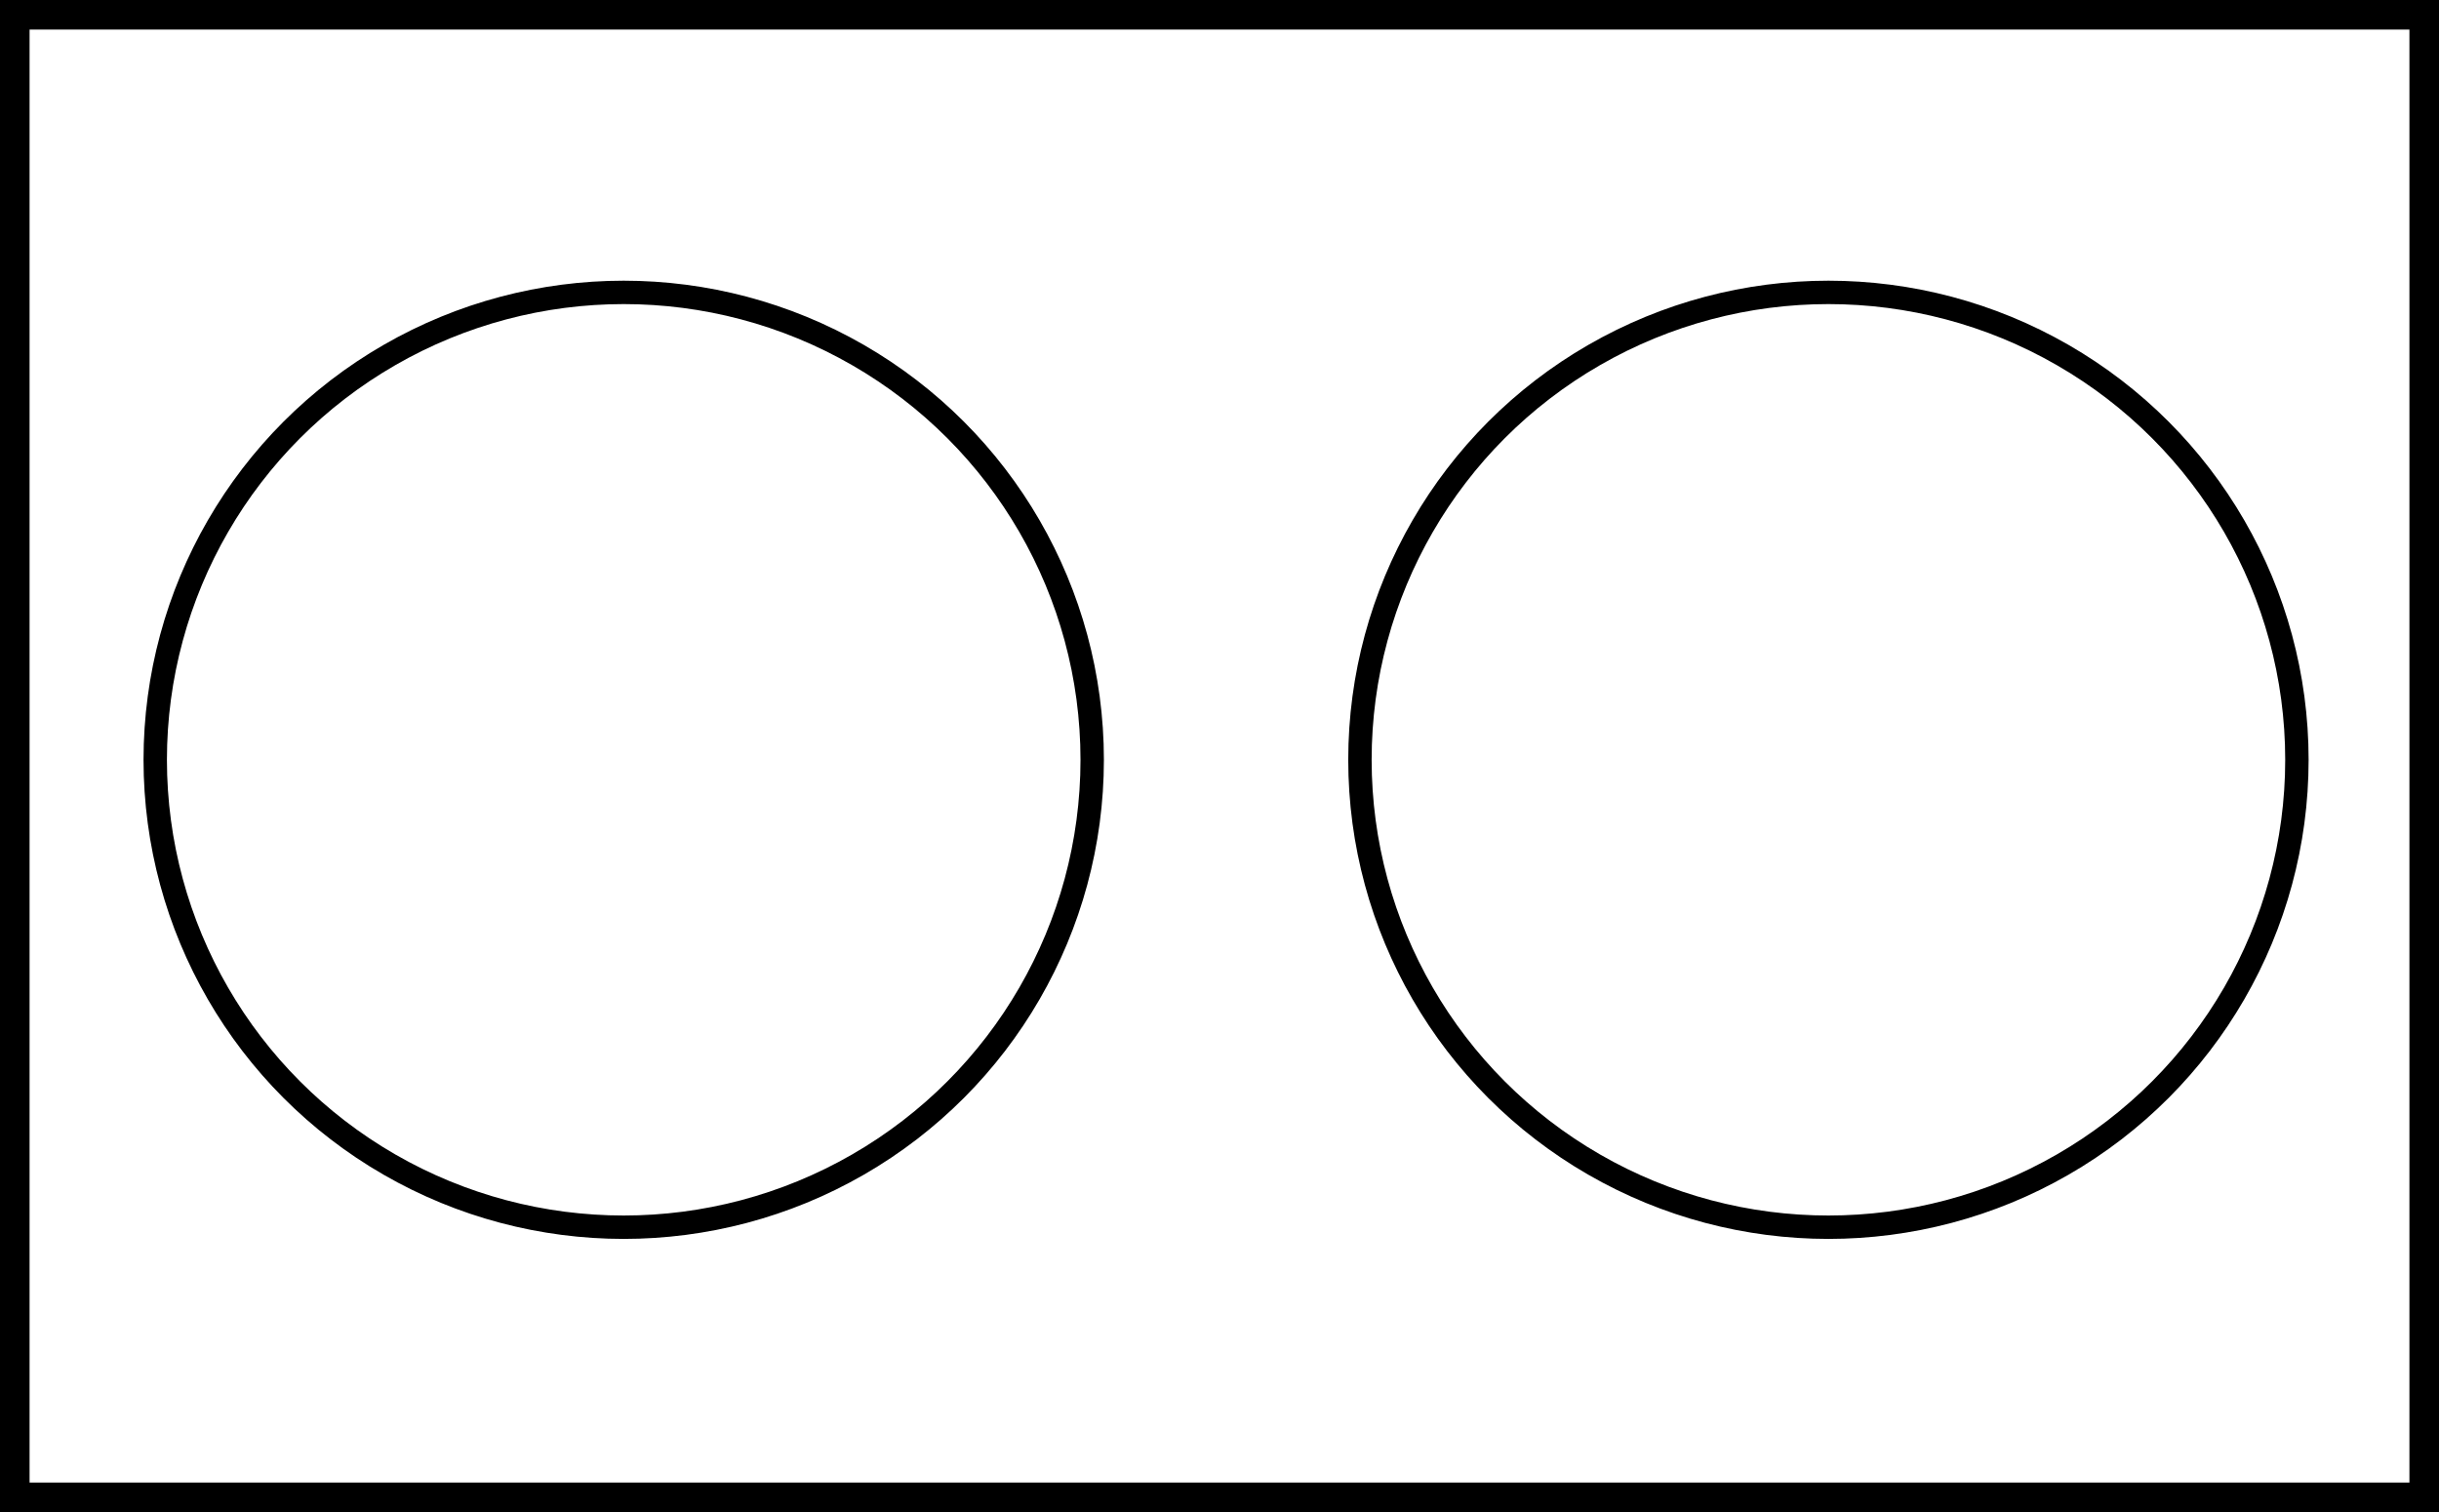 <?xml version="1.0" encoding="UTF-8" standalone="no"?>
<!-- Created with Inkscape (http://www.inkscape.org/) -->

<svg
   width="394.787pt"
   height="244.787pt"
   id="svg8621"
   sodipodi:version="0.32"
   inkscape:version="1.1 (c4e8f9e, 2021-05-24)"
   sodipodi:docname="disjoint_sets.svg"
   version="1.1"
   xmlns:inkscape="http://www.inkscape.org/namespaces/inkscape"
   xmlns:sodipodi="http://sodipodi.sourceforge.net/DTD/sodipodi-0.dtd"
   xmlns="http://www.w3.org/2000/svg"
   xmlns:svg="http://www.w3.org/2000/svg"
   xmlns:rdf="http://www.w3.org/1999/02/22-rdf-syntax-ns#"
   xmlns:cc="http://creativecommons.org/ns#"
   xmlns:dc="http://purl.org/dc/elements/1.1/">
  <rect width="100%" height="100%" fill="#808080" stroke="none"/>
  <defs
     id="defs3" />
  <sodipodi:namedview
     inkscape:document-units="mm"
     id="base"
     pagecolor="#ffffff"
     bordercolor="#666666"
     borderopacity="1.0"
     inkscape:pageopacity="0.0"
     inkscape:pageshadow="2"
     inkscape:zoom="0.77777786"
     inkscape:cx="214.07141"
     inkscape:cy="193.49998"
     inkscape:current-layer="layer1"
     inkscape:window-width="1440"
     inkscape:window-height="847"
     inkscape:window-x="0"
     inkscape:window-y="25"
     showborder="true"
     borderlayer="top"
     inkscape:pagecheckerboard="0"
     showgrid="false"
     inkscape:window-maximized="0">
    <inkscape:grid
       type="xygrid"
       id="grid1129"
       originx="73.191"
       originy="23.191" />
  </sodipodi:namedview>
  <g
     inkscape:label="Layer 1"
     inkscape:groupmode="layer"
     id="layer1"
     transform="translate(73.191,23.191)">
    <rect
       x="-70"
       y="-20"
       width="520"
       height="320"
       id="rect1310"
       style="fill:#ffffff;fill-opacity:1;stroke:#000000;stroke-width:6.383;stroke-miterlimit:4;stroke-dasharray:none;stroke-opacity:1" />
    <ellipse
       cx="61.418"
       cy="140.808"
       id="circle1312"
       style="fill:none;fill-opacity:1;stroke:#000000;stroke-width:5.05;stroke-miterlimit:4;stroke-dasharray:none;stroke-opacity:1"
       rx="101.108"
       ry="100.888" />
    <circle
       cx="322.525"
       cy="140.808"
       id="circle1316"
       style="fill:#0084c8;fill-opacity:1;stroke:#000000;stroke-width:5.05;stroke-miterlimit:4;stroke-dasharray:none;stroke-opacity:1"
       r="0" />
    <ellipse
       cx="321.418"
       cy="140.808"
       id="ellipse913"
       style="fill:none;fill-opacity:1;stroke:#000000;stroke-width:5.05;stroke-miterlimit:4;stroke-dasharray:none;stroke-opacity:1"
       rx="101.108"
       ry="100.888" />
  </g>
</svg>
